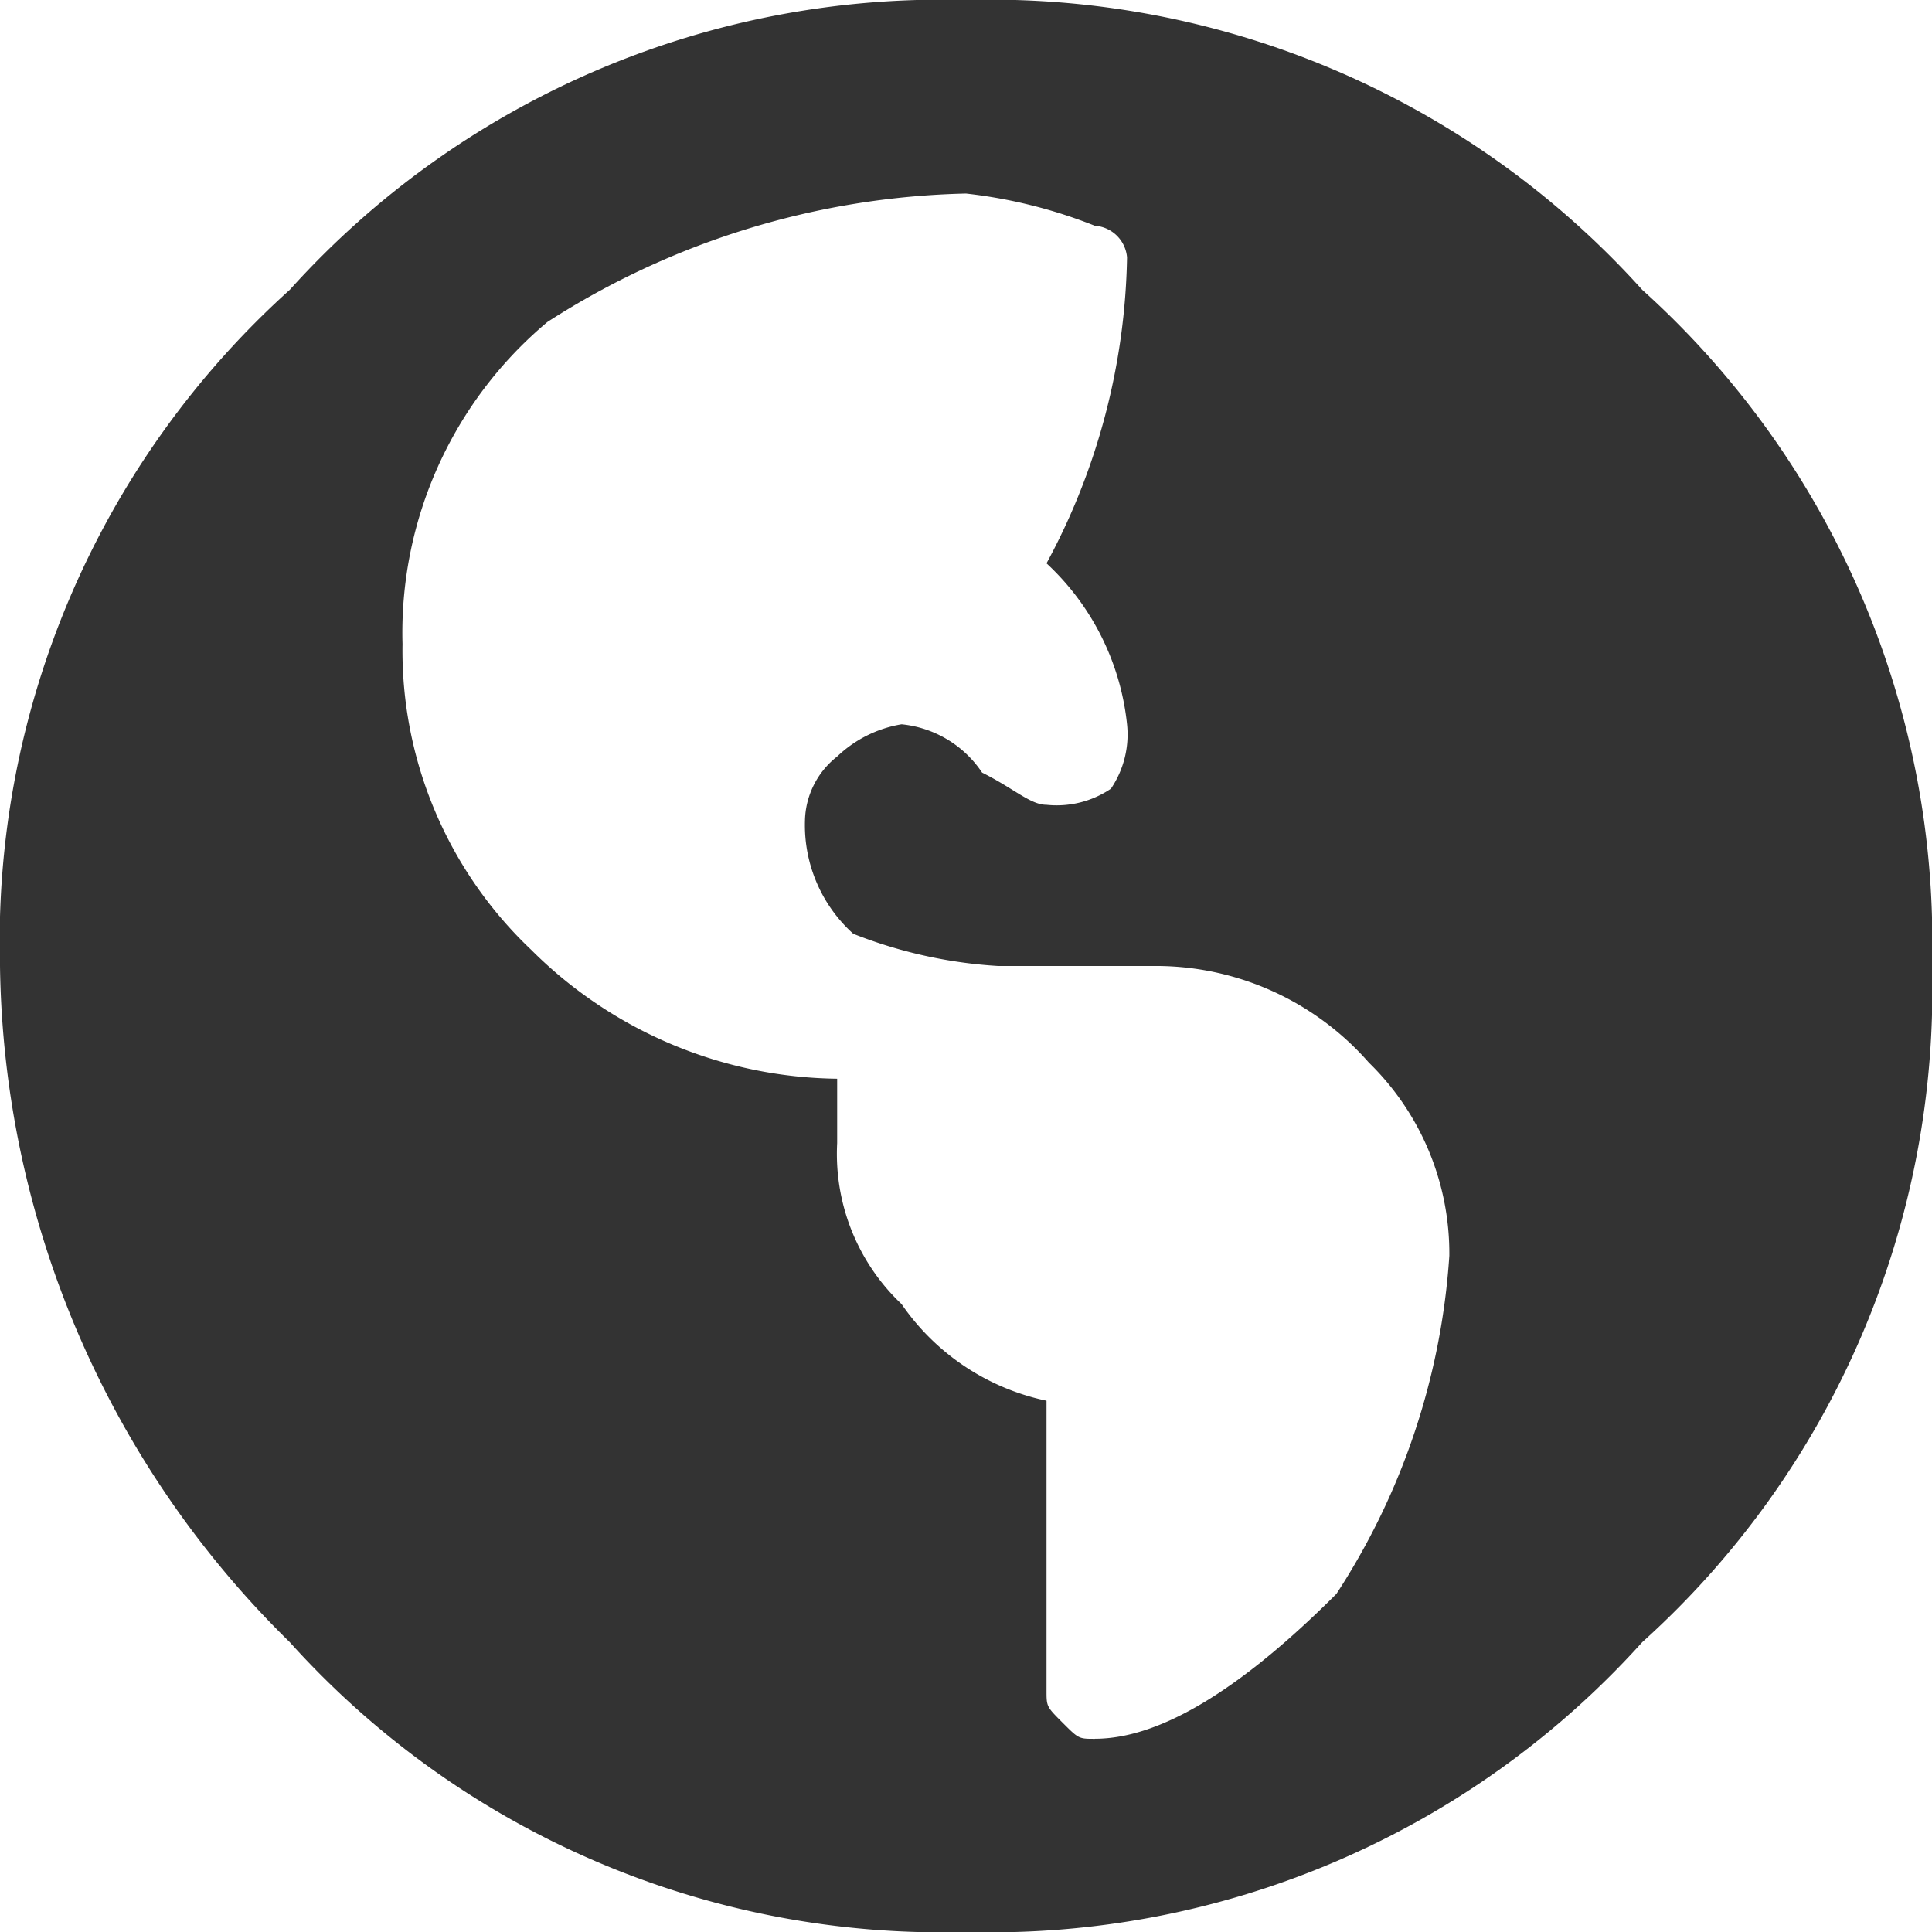 <svg id="Web" xmlns="http://www.w3.org/2000/svg" width="25.674" height="25.674" viewBox="0 0 25.674 25.674">
  <path id="Path_4" data-name="Path 4" d="M3.851,3.851A11.654,11.654,0,0,1,12.837,0a11.654,11.654,0,0,1,8.986,3.851,11.654,11.654,0,0,1,3.851,8.986,11.654,11.654,0,0,1-3.851,8.986,11.654,11.654,0,0,1-8.986,3.851,11.654,11.654,0,0,1-8.986-3.851A12.811,12.811,0,0,1,0,12.837,11.654,11.654,0,0,1,3.851,3.851Zm10.7,19.255q1.284,0,3.209-1.926a9.345,9.345,0,0,0,1.5-4.493,3.543,3.543,0,0,0-1.07-2.567A3.766,3.766,0,0,0,15.4,12.837H13.265a6.247,6.247,0,0,1-1.926-.428,1.942,1.942,0,0,1-.642-1.5,1.112,1.112,0,0,1,.428-.856,1.622,1.622,0,0,1,.856-.428,1.46,1.46,0,0,1,1.07.642c.428.214.642.428.856.428a1.286,1.286,0,0,0,.856-.214,1.286,1.286,0,0,0,.214-.856,3.4,3.4,0,0,0-1.07-2.139,8.849,8.849,0,0,0,1.07-4.065A.46.46,0,0,0,14.549,3a6.614,6.614,0,0,0-1.712-.428A10.7,10.7,0,0,0,7.274,4.279,5.386,5.386,0,0,0,5.349,8.558,5.478,5.478,0,0,0,7.06,12.623a5.845,5.845,0,0,0,4.065,1.712h0v.856a2.747,2.747,0,0,0,.856,2.139,3.116,3.116,0,0,0,1.926,1.284v3.851c0,.214,0,.214.214.428S14.335,23.107,14.549,23.107Z" fill="#333"/>
</svg>
